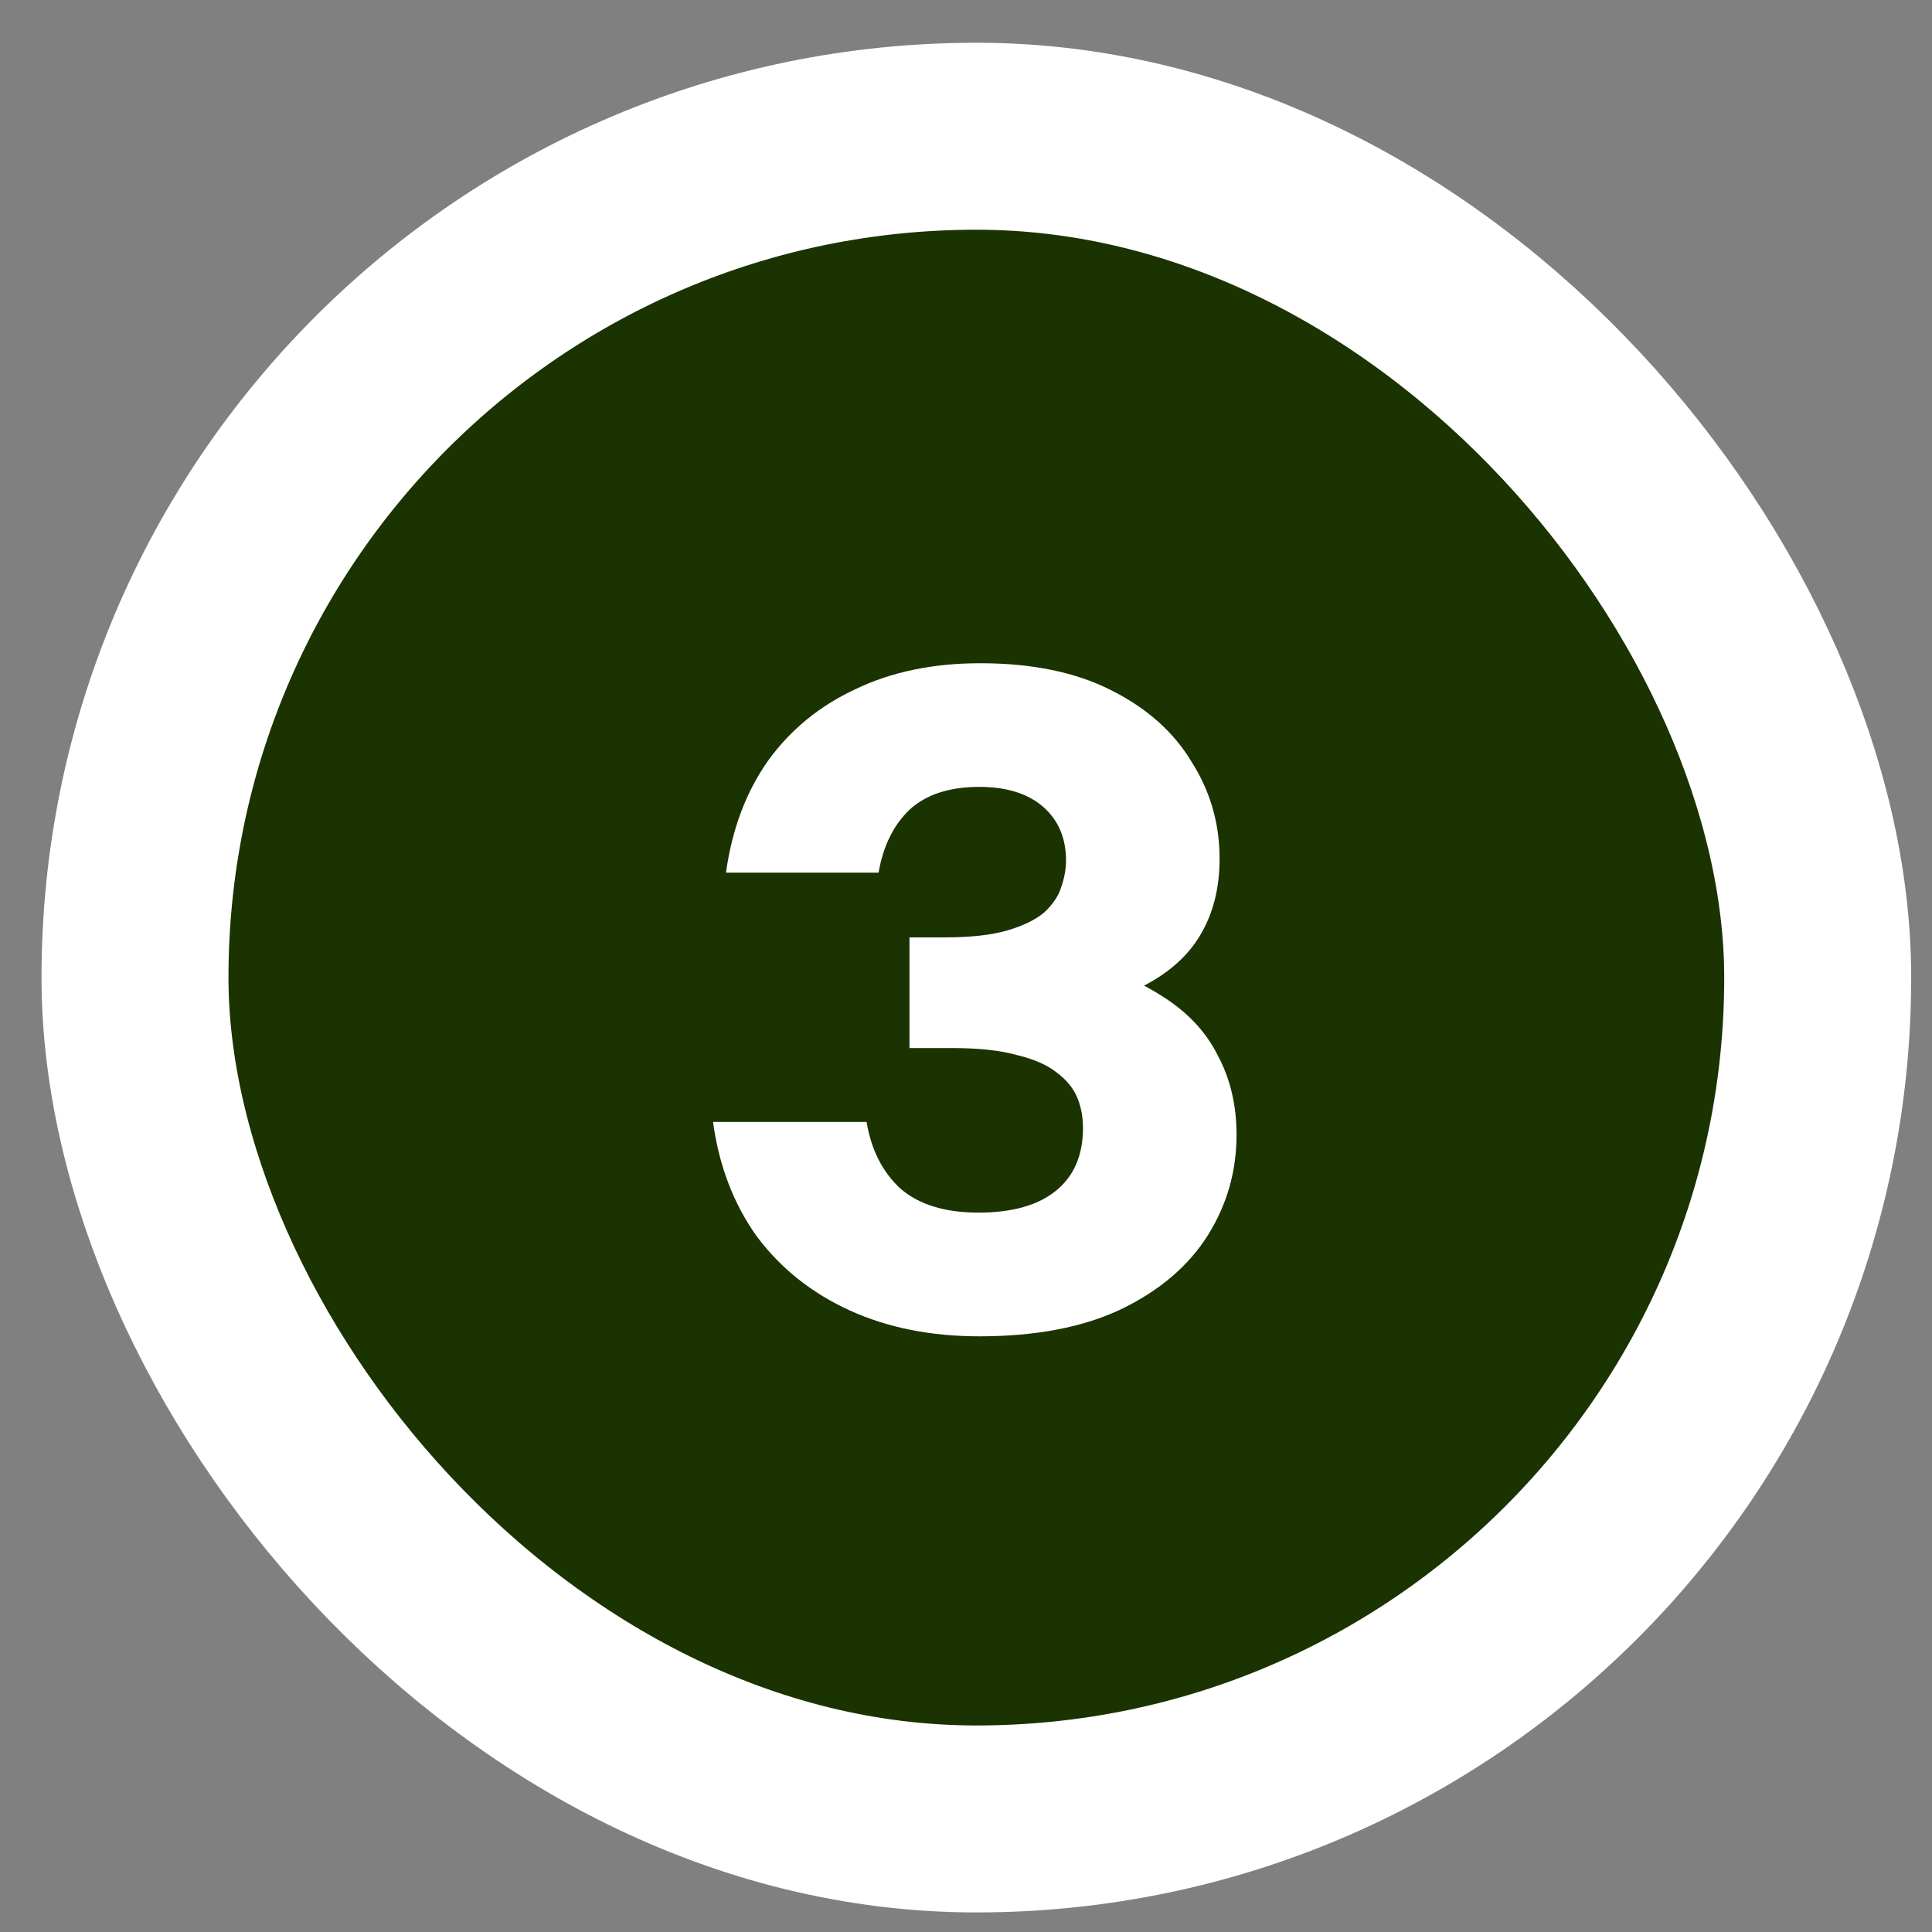 <?xml version="1.0" encoding="UTF-8"?> <svg xmlns="http://www.w3.org/2000/svg" width="31" height="31" viewBox="0 0 31 31" fill="none"><rect x="0" y="0" width="31" height="31" fill="#808080" stroke="none"/><rect x="2.166" y="2.186" width="27" height="27" rx="13.5" fill="#1A3300"></rect><rect x="2.166" y="2.186" width="27" height="27" rx="13.5" stroke="white" stroke-width="3"></rect><path d="M19.569 13.777C19.569 14.247 19.467 14.652 19.265 14.993C19.073 15.324 18.774 15.596 18.369 15.809C17.963 16.023 17.446 16.177 16.817 16.273C16.198 16.369 15.457 16.418 14.593 16.418V15.041H15.153C15.569 15.041 15.905 15.004 16.161 14.93C16.417 14.855 16.614 14.759 16.753 14.642C16.891 14.514 16.982 14.38 17.025 14.242C17.078 14.092 17.105 13.948 17.105 13.809C17.105 13.447 16.982 13.159 16.737 12.945C16.491 12.732 16.15 12.626 15.713 12.626C15.233 12.626 14.859 12.748 14.593 12.993C14.337 13.239 14.171 13.575 14.097 14.002H11.649C11.745 13.308 11.969 12.711 12.321 12.21C12.683 11.708 13.153 11.324 13.729 11.057C14.305 10.78 14.971 10.642 15.729 10.642C16.561 10.642 17.259 10.786 17.825 11.073C18.401 11.361 18.833 11.745 19.121 12.226C19.419 12.695 19.569 13.212 19.569 13.777ZM19.841 18.209C19.841 18.796 19.686 19.335 19.377 19.826C19.067 20.316 18.603 20.711 17.985 21.009C17.377 21.297 16.619 21.442 15.713 21.442C14.934 21.442 14.241 21.303 13.633 21.026C13.025 20.748 12.529 20.354 12.145 19.841C11.771 19.319 11.537 18.706 11.441 18.002H13.905C13.979 18.45 14.161 18.807 14.449 19.073C14.747 19.329 15.163 19.457 15.697 19.457C16.241 19.457 16.657 19.34 16.945 19.105C17.233 18.871 17.377 18.535 17.377 18.098C17.377 17.916 17.345 17.751 17.281 17.602C17.217 17.452 17.105 17.319 16.945 17.201C16.795 17.084 16.587 16.994 16.321 16.93C16.054 16.855 15.713 16.817 15.297 16.817H14.593V15.153C15.542 15.153 16.347 15.223 17.009 15.361C17.67 15.5 18.209 15.703 18.625 15.97C19.041 16.226 19.345 16.546 19.537 16.93C19.739 17.303 19.841 17.73 19.841 18.209Z" fill="white"></path></svg> 